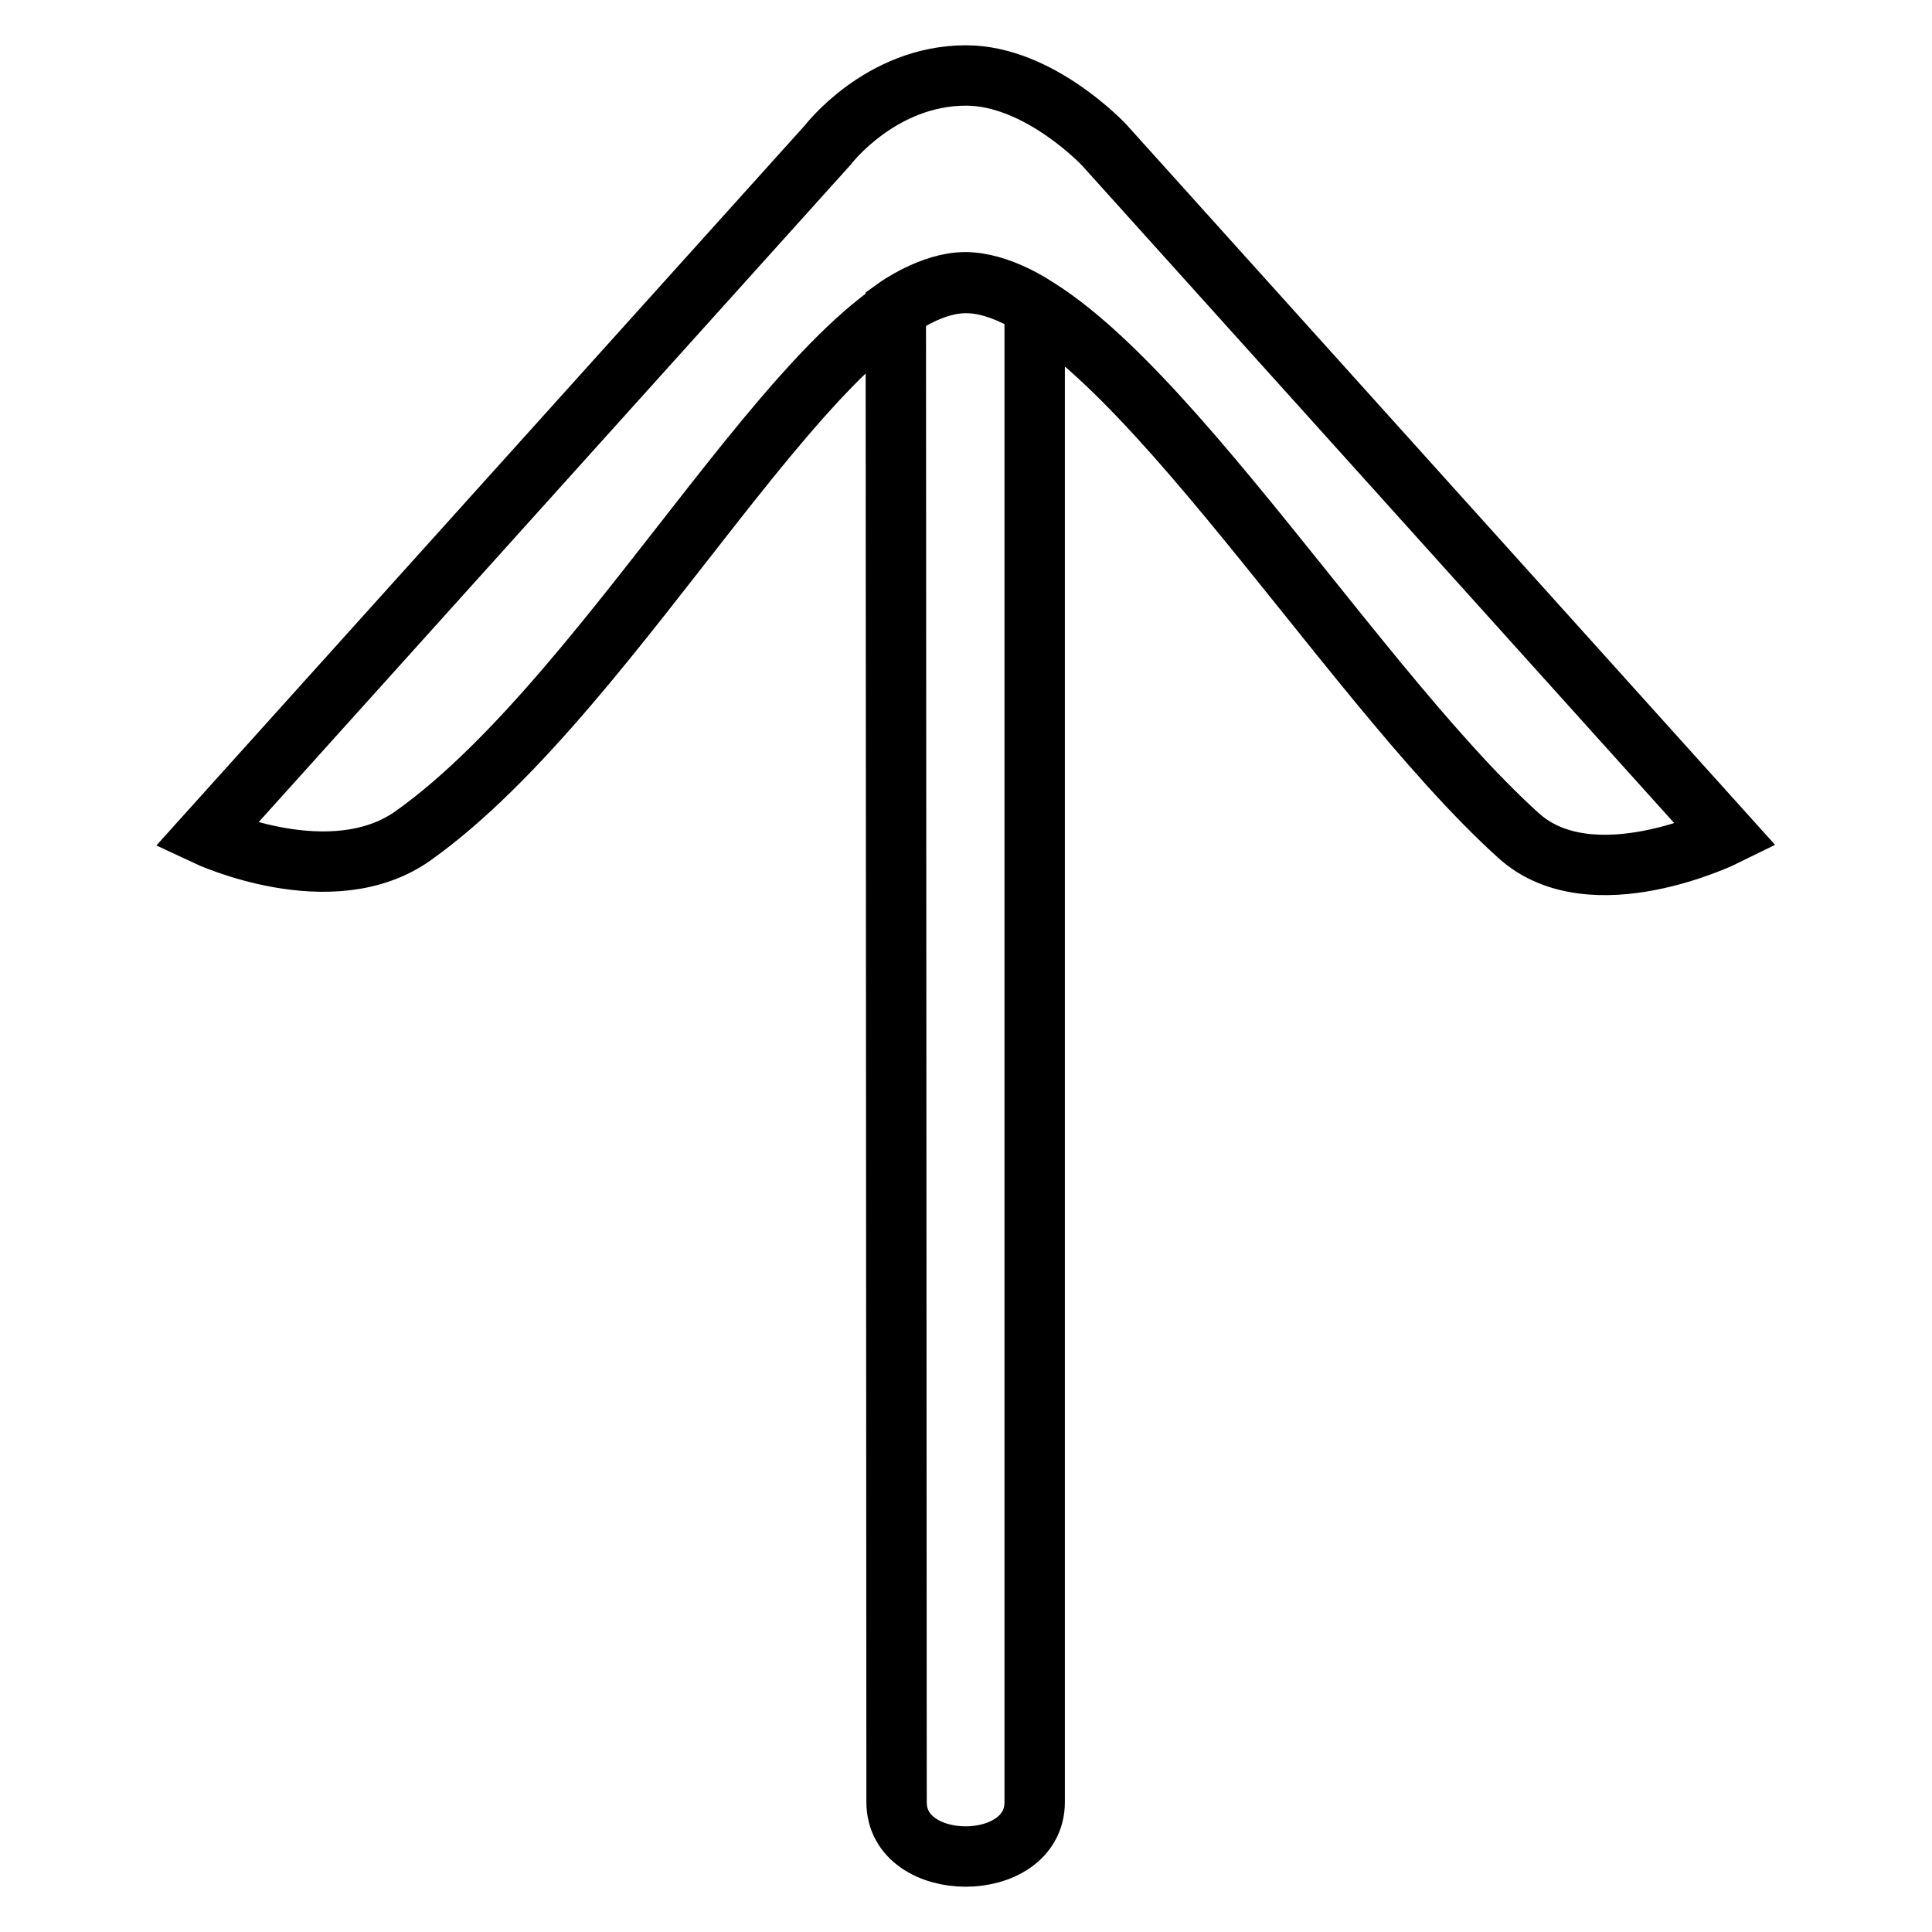 <?xml version="1.0" encoding="utf-8"?>
<!-- Svg Vector Icons : http://www.onlinewebfonts.com/icon -->
<!DOCTYPE svg PUBLIC "-//W3C//DTD SVG 1.1//EN" "http://www.w3.org/Graphics/SVG/1.1/DTD/svg11.dtd">
<svg version="1.1" xmlns="http://www.w3.org/2000/svg" xmlns:xlink="http://www.w3.org/1999/xlink" x="0px" y="0px" viewBox="0 0 256 256" enable-background="new 0 0 256 256" xml:space="preserve">
<g> <path stroke-width="8" fill-opacity="0" stroke="#000000"  d="M118.8,238.8c0,9.6,18.3,9.6,18.3,0c0-9.6,0-198.2,0-198.2s-4.7-3.2-9.2-3.2c-4.5,0-9.2,3.4-9.2,3.4 S118.8,229.3,118.8,238.8z M146.3,19.2c0,0-8.6-9.2-18.3-9.2c-11.3,0-18.3,9.2-18.3,9.2l-82.4,91.5c0,0,16.6,7.8,27.5,0 C82.4,91,108.9,37.5,128,37.5c19.1,0,49.5,51.8,73.2,73.2c9.7,8.8,27.5,0,27.5,0L146.3,19.2z"/></g>
</svg>